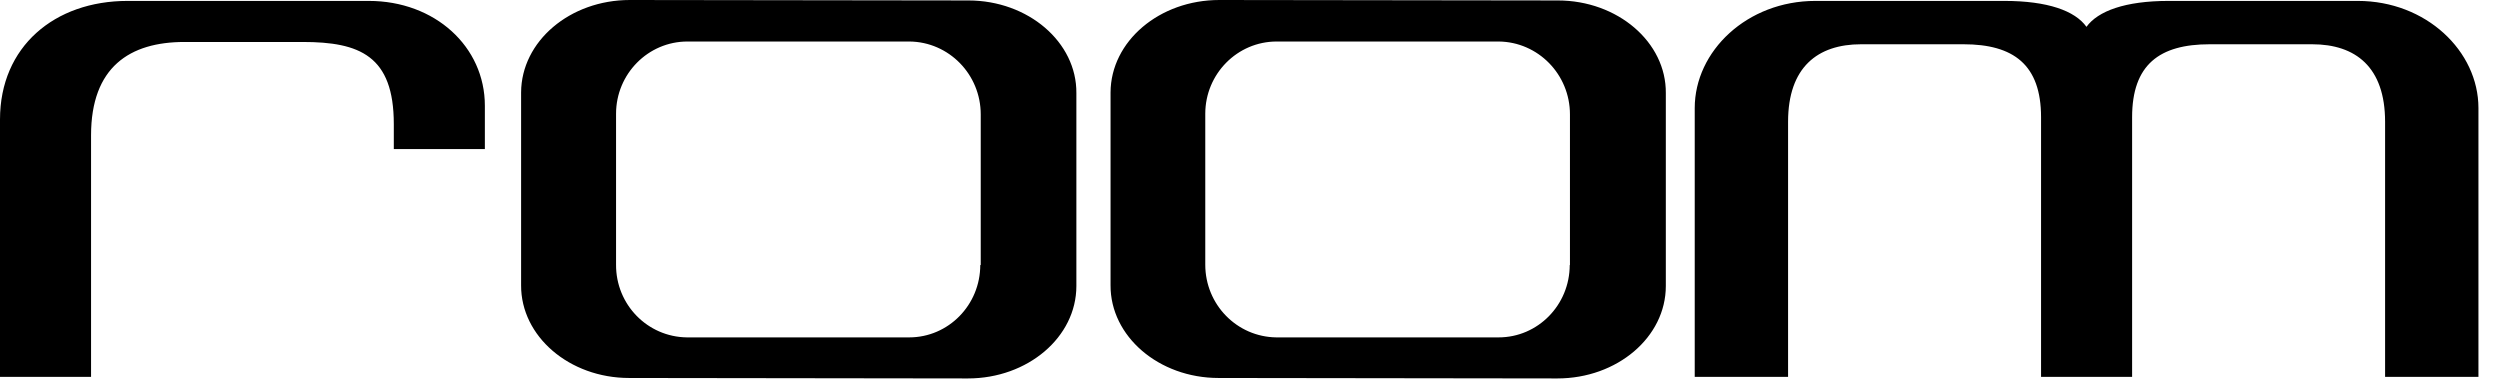 <svg width="109" height="17" viewBox="0 0 109 17" fill="none" xmlns="http://www.w3.org/2000/svg">
<path d="M16.09 0.04H5.56C2.38 0.04 0 2.03 0 5.21V16.43H3.97V5.9C3.97 2.92 5.66 1.83 8.04 1.83H13.2C15.68 1.83 17.17 2.43 17.17 5.41V6.5H21.14V4.61C21.14 2.03 18.96 0.04 16.08 0.04H16.09ZM42.23 0.02L27.46 0C24.85 0 22.73 1.8 22.72 4.03V12.44C22.71 14.66 24.82 16.48 27.43 16.48L42.2 16.5C44.81 16.5 46.93 14.7 46.93 12.47V4.06C46.95 1.84 44.83 0.02 42.22 0.02H42.23ZM42.74 11.55C42.74 13.3 41.35 14.71 39.64 14.71H29.95C28.23 14.69 26.85 13.28 26.86 11.54V4.96C26.86 3.22 28.26 1.81 29.97 1.81H39.66C41.37 1.83 42.76 3.24 42.76 4.99V11.56L42.74 11.55ZM67.93 0.02L53.16 0C50.55 0 48.43 1.8 48.42 4.03V12.44C48.41 14.66 50.52 16.48 53.13 16.48L67.9 16.5C70.51 16.5 72.63 14.7 72.63 12.47V4.06C72.65 1.84 70.53 0.02 67.92 0.02H67.93ZM68.44 11.55C68.44 13.3 67.05 14.71 65.34 14.71H55.65C53.93 14.69 52.55 13.28 52.55 11.54V4.96C52.55 3.22 53.95 1.81 55.66 1.81H65.35C67.06 1.83 68.45 3.24 68.45 4.99V11.56L68.44 11.55ZM102.79 0.04H94.55C92.66 0.04 91.47 0.48 90.97 1.17C90.47 0.47 89.28 0.04 87.39 0.04H79.15C76.17 0.04 73.89 2.23 73.89 4.71V16.43H77.96V5.31C77.96 2.93 79.25 1.93 81.14 1.93H85.61C87.79 1.93 88.99 2.82 88.99 5.11V16.43H92.96V5.11C92.96 2.82 94.15 1.93 96.34 1.93H100.81C102.7 1.93 103.99 2.92 103.99 5.31V16.43H108.06V4.71C108.06 2.23 105.78 0.04 102.8 0.04H102.79Z" fill="black"/>
</svg>
